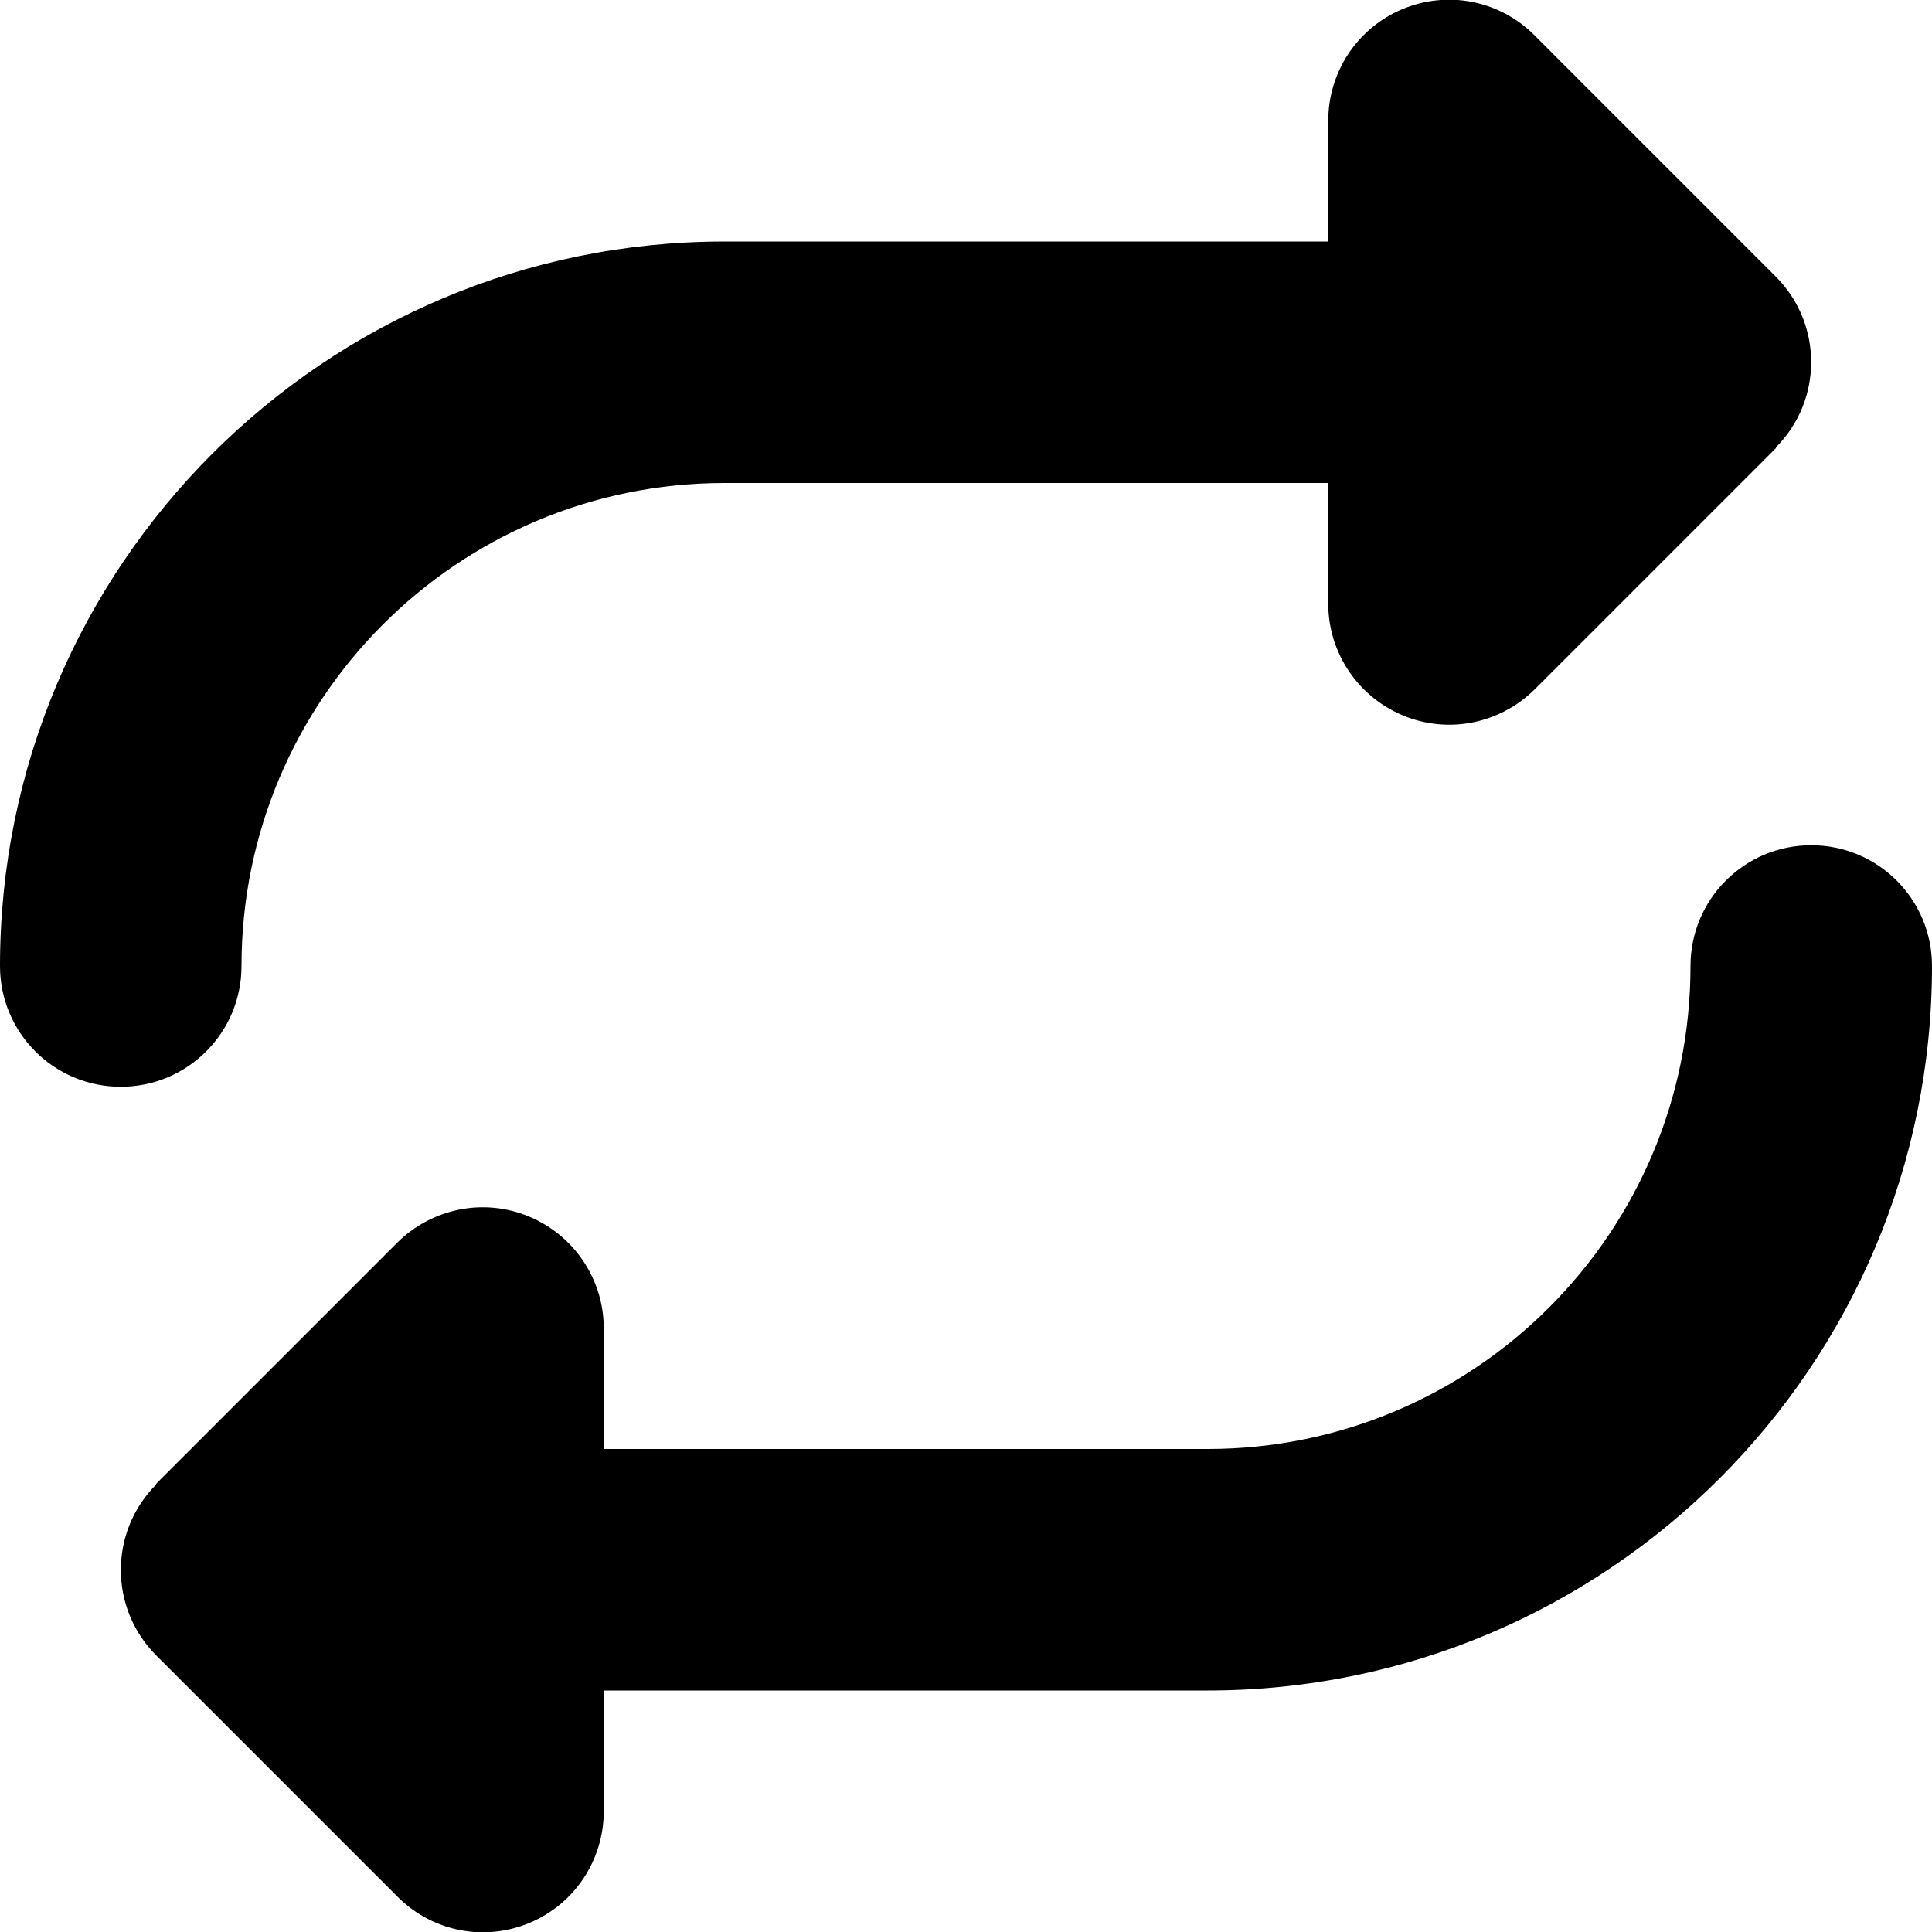 <?xml version="1.0" encoding="UTF-8" standalone="no"?><!DOCTYPE svg PUBLIC "-//W3C//DTD SVG 1.1//EN" "http://www.w3.org/Graphics/SVG/1.1/DTD/svg11.dtd"><svg width="100%" height="100%" viewBox="0 0 200 200" version="1.1" xmlns="http://www.w3.org/2000/svg" xmlns:xlink="http://www.w3.org/1999/xlink" xml:space="preserve" xmlns:serif="http://www.serif.com/" style="fill-rule:evenodd;clip-rule:evenodd;stroke-linejoin:round;stroke-miterlimit:2;"><path d="M183.828,46.328c4.883,-4.883 4.883,-12.812 0,-17.695l-25,-25c-3.594,-3.594 -8.945,-4.648 -13.633,-2.695c-4.688,1.953 -7.695,6.523 -7.695,11.563l0,12.5l-62.5,0c-41.406,0 -75,33.594 -75,75c0,6.914 5.586,12.5 12.5,12.5c6.914,0 12.5,-5.586 12.5,-12.5c0,-27.617 22.383,-50 50,-50l62.5,0l0,12.5c0,5.039 3.047,9.609 7.734,11.562c4.688,1.953 10.039,0.859 13.633,-2.695l25,-25l-0.039,-0.039Zm-167.656,107.344c-4.883,4.883 -4.883,12.812 0,17.695l25,25c3.594,3.594 8.945,4.648 13.633,2.695c4.688,-1.953 7.695,-6.523 7.695,-11.562l0,-12.5l62.5,0c41.406,0 75,-33.594 75,-75c0,-6.914 -5.586,-12.5 -12.5,-12.5c-6.914,0 -12.5,5.586 -12.5,12.5c0,27.617 -22.383,50 -50,50l-62.5,0l0,-12.5c0,-5.039 -3.047,-9.609 -7.734,-11.563c-4.688,-1.953 -10.039,-0.859 -13.633,2.695l-25,25l0.039,0.039Z" style="fill-rule:nonzero;"/></svg>